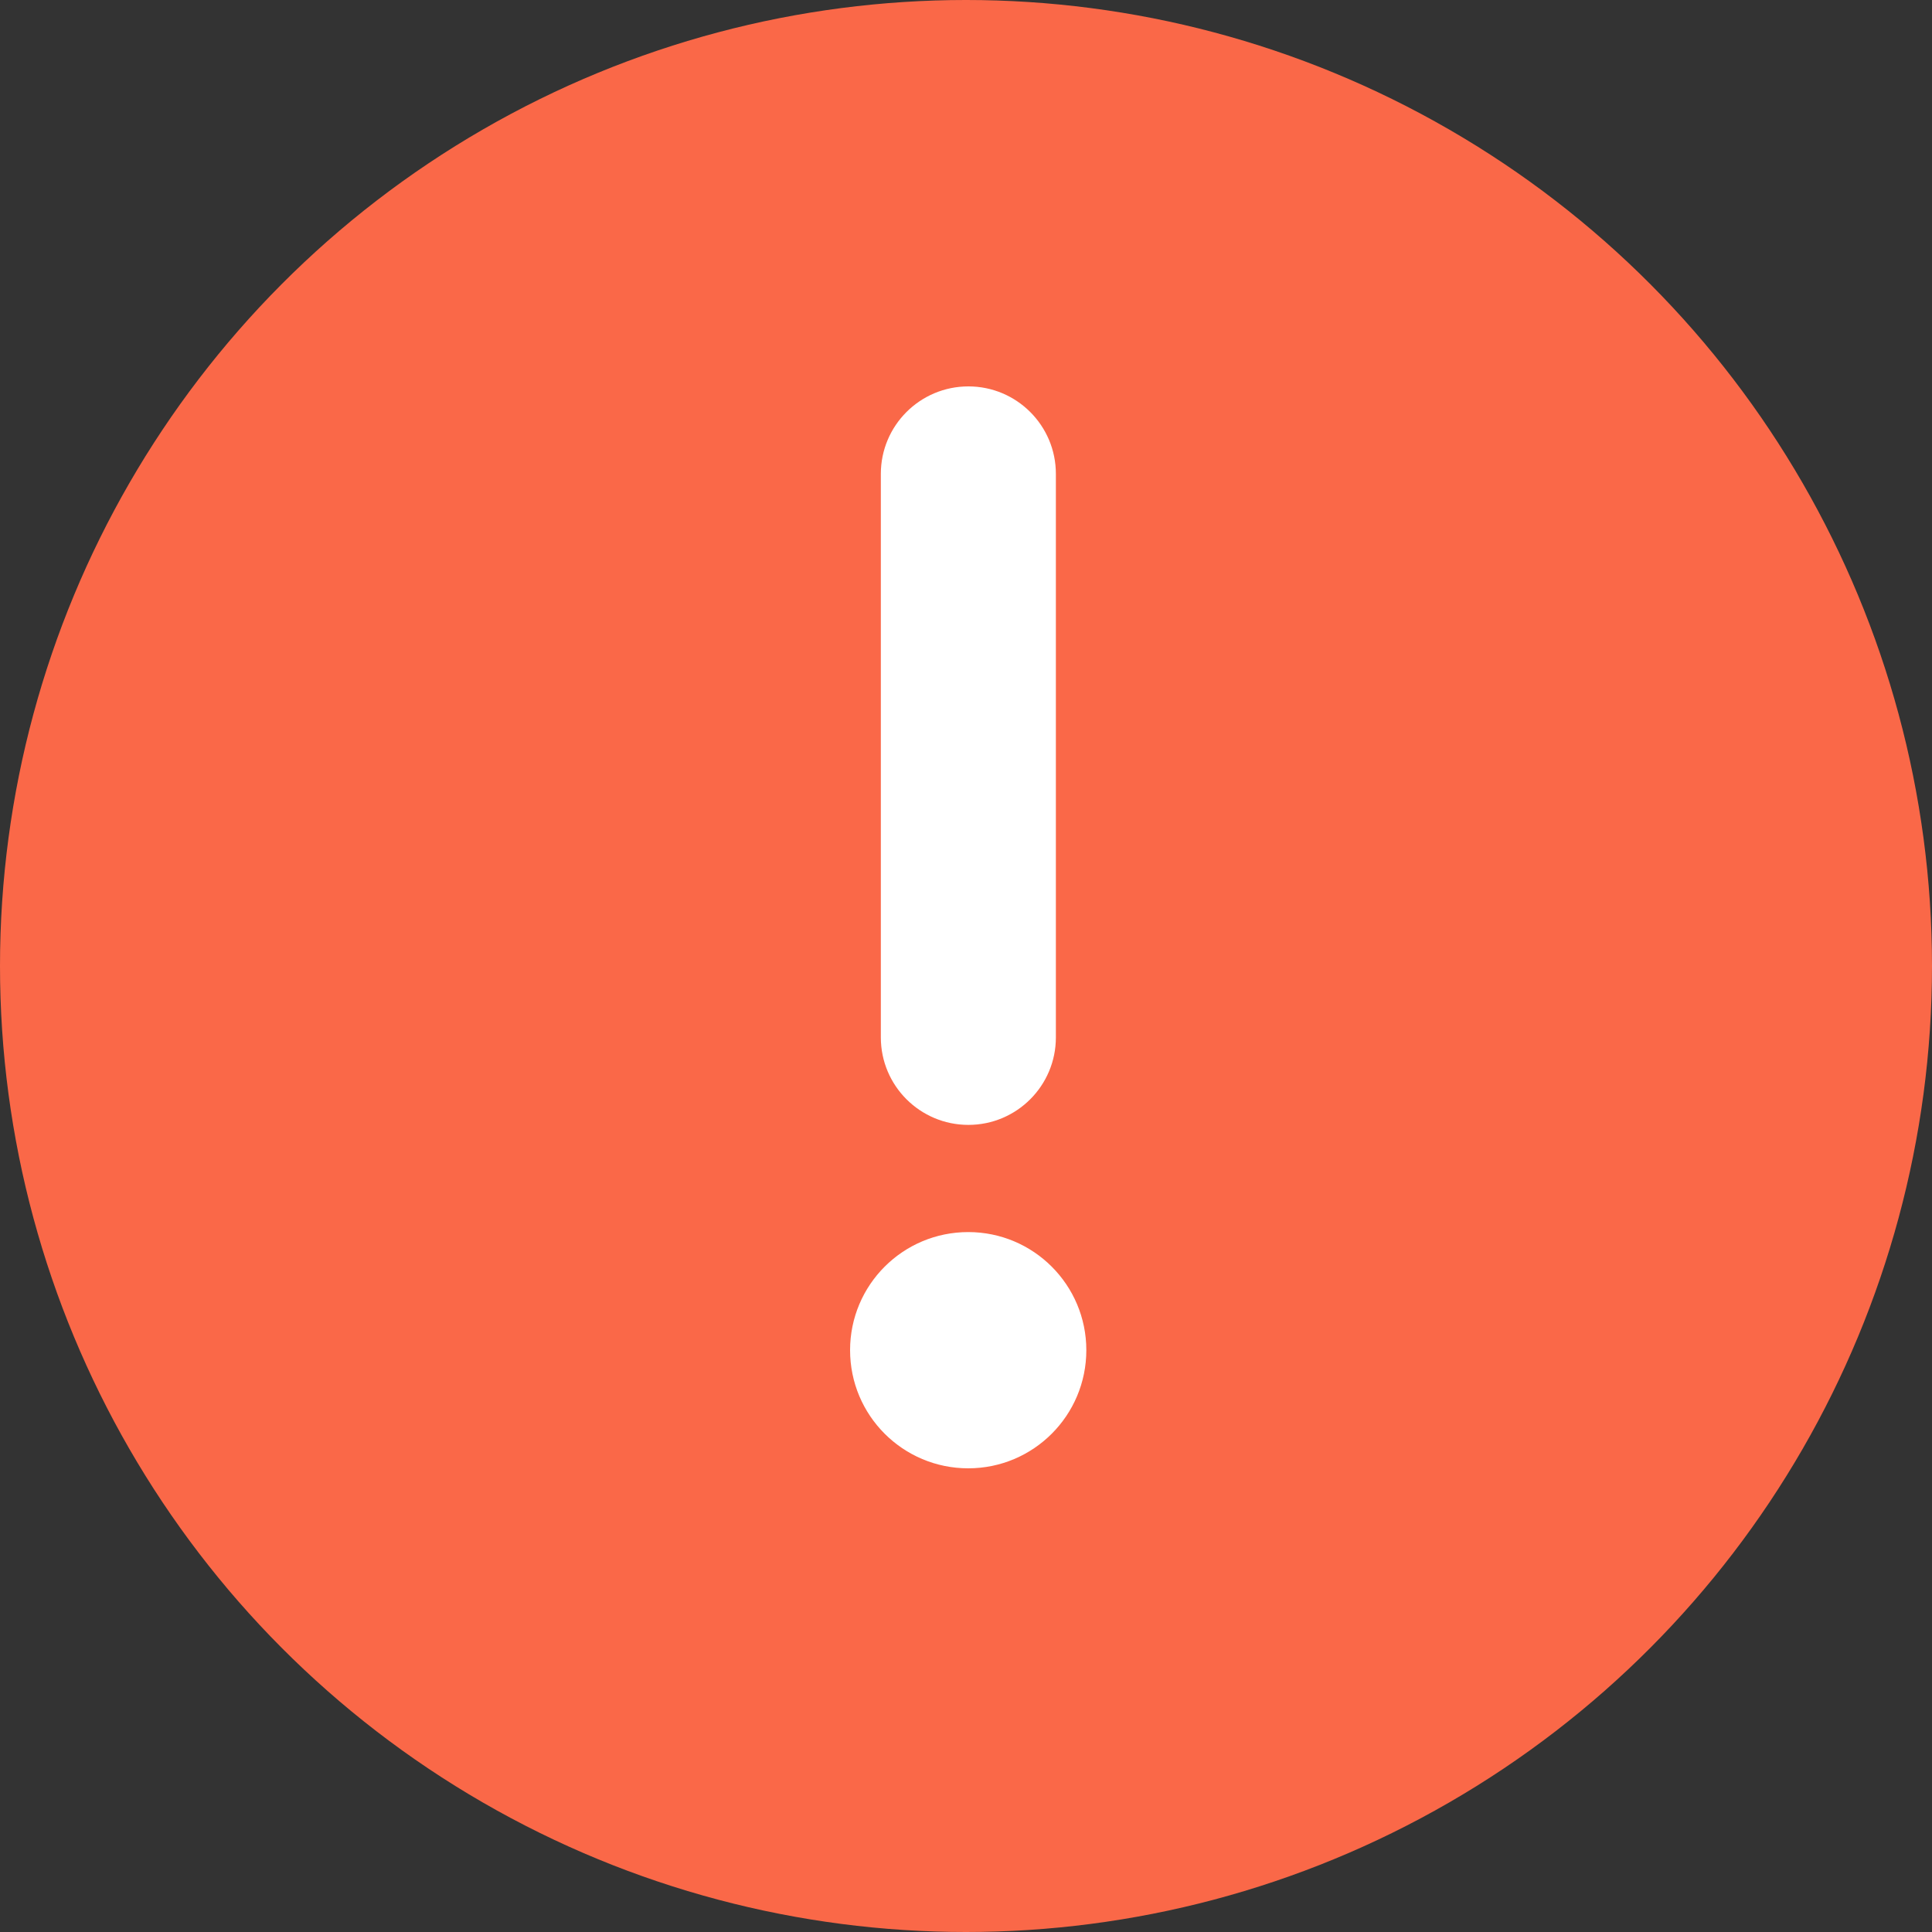 <svg width="25" height="25" viewBox="0 0 25 25" fill="none" xmlns="http://www.w3.org/2000/svg">
<rect x="0" y="0" width="25" height="25" fill="#333333" stroke="none"/>
<circle cx="12.5" cy="12.5" r="12.5" fill="#FA6848"/>
<path d="M12.531 5C11.905 5 11.398 5.507 11.398 6.132V13.424C11.398 14.049 11.905 14.556 12.531 14.556C13.156 14.556 13.663 14.049 13.663 13.424V6.132C13.663 5.507 13.156 5 12.531 5Z" fill="white"/>
<path d="M12.529 19C13.373 19 14.057 18.316 14.057 17.471C14.057 16.627 13.373 15.943 12.529 15.943C11.684 15.943 11 16.627 11 17.471C11 18.316 11.684 19 12.529 19Z" fill="white"/>
</svg>
